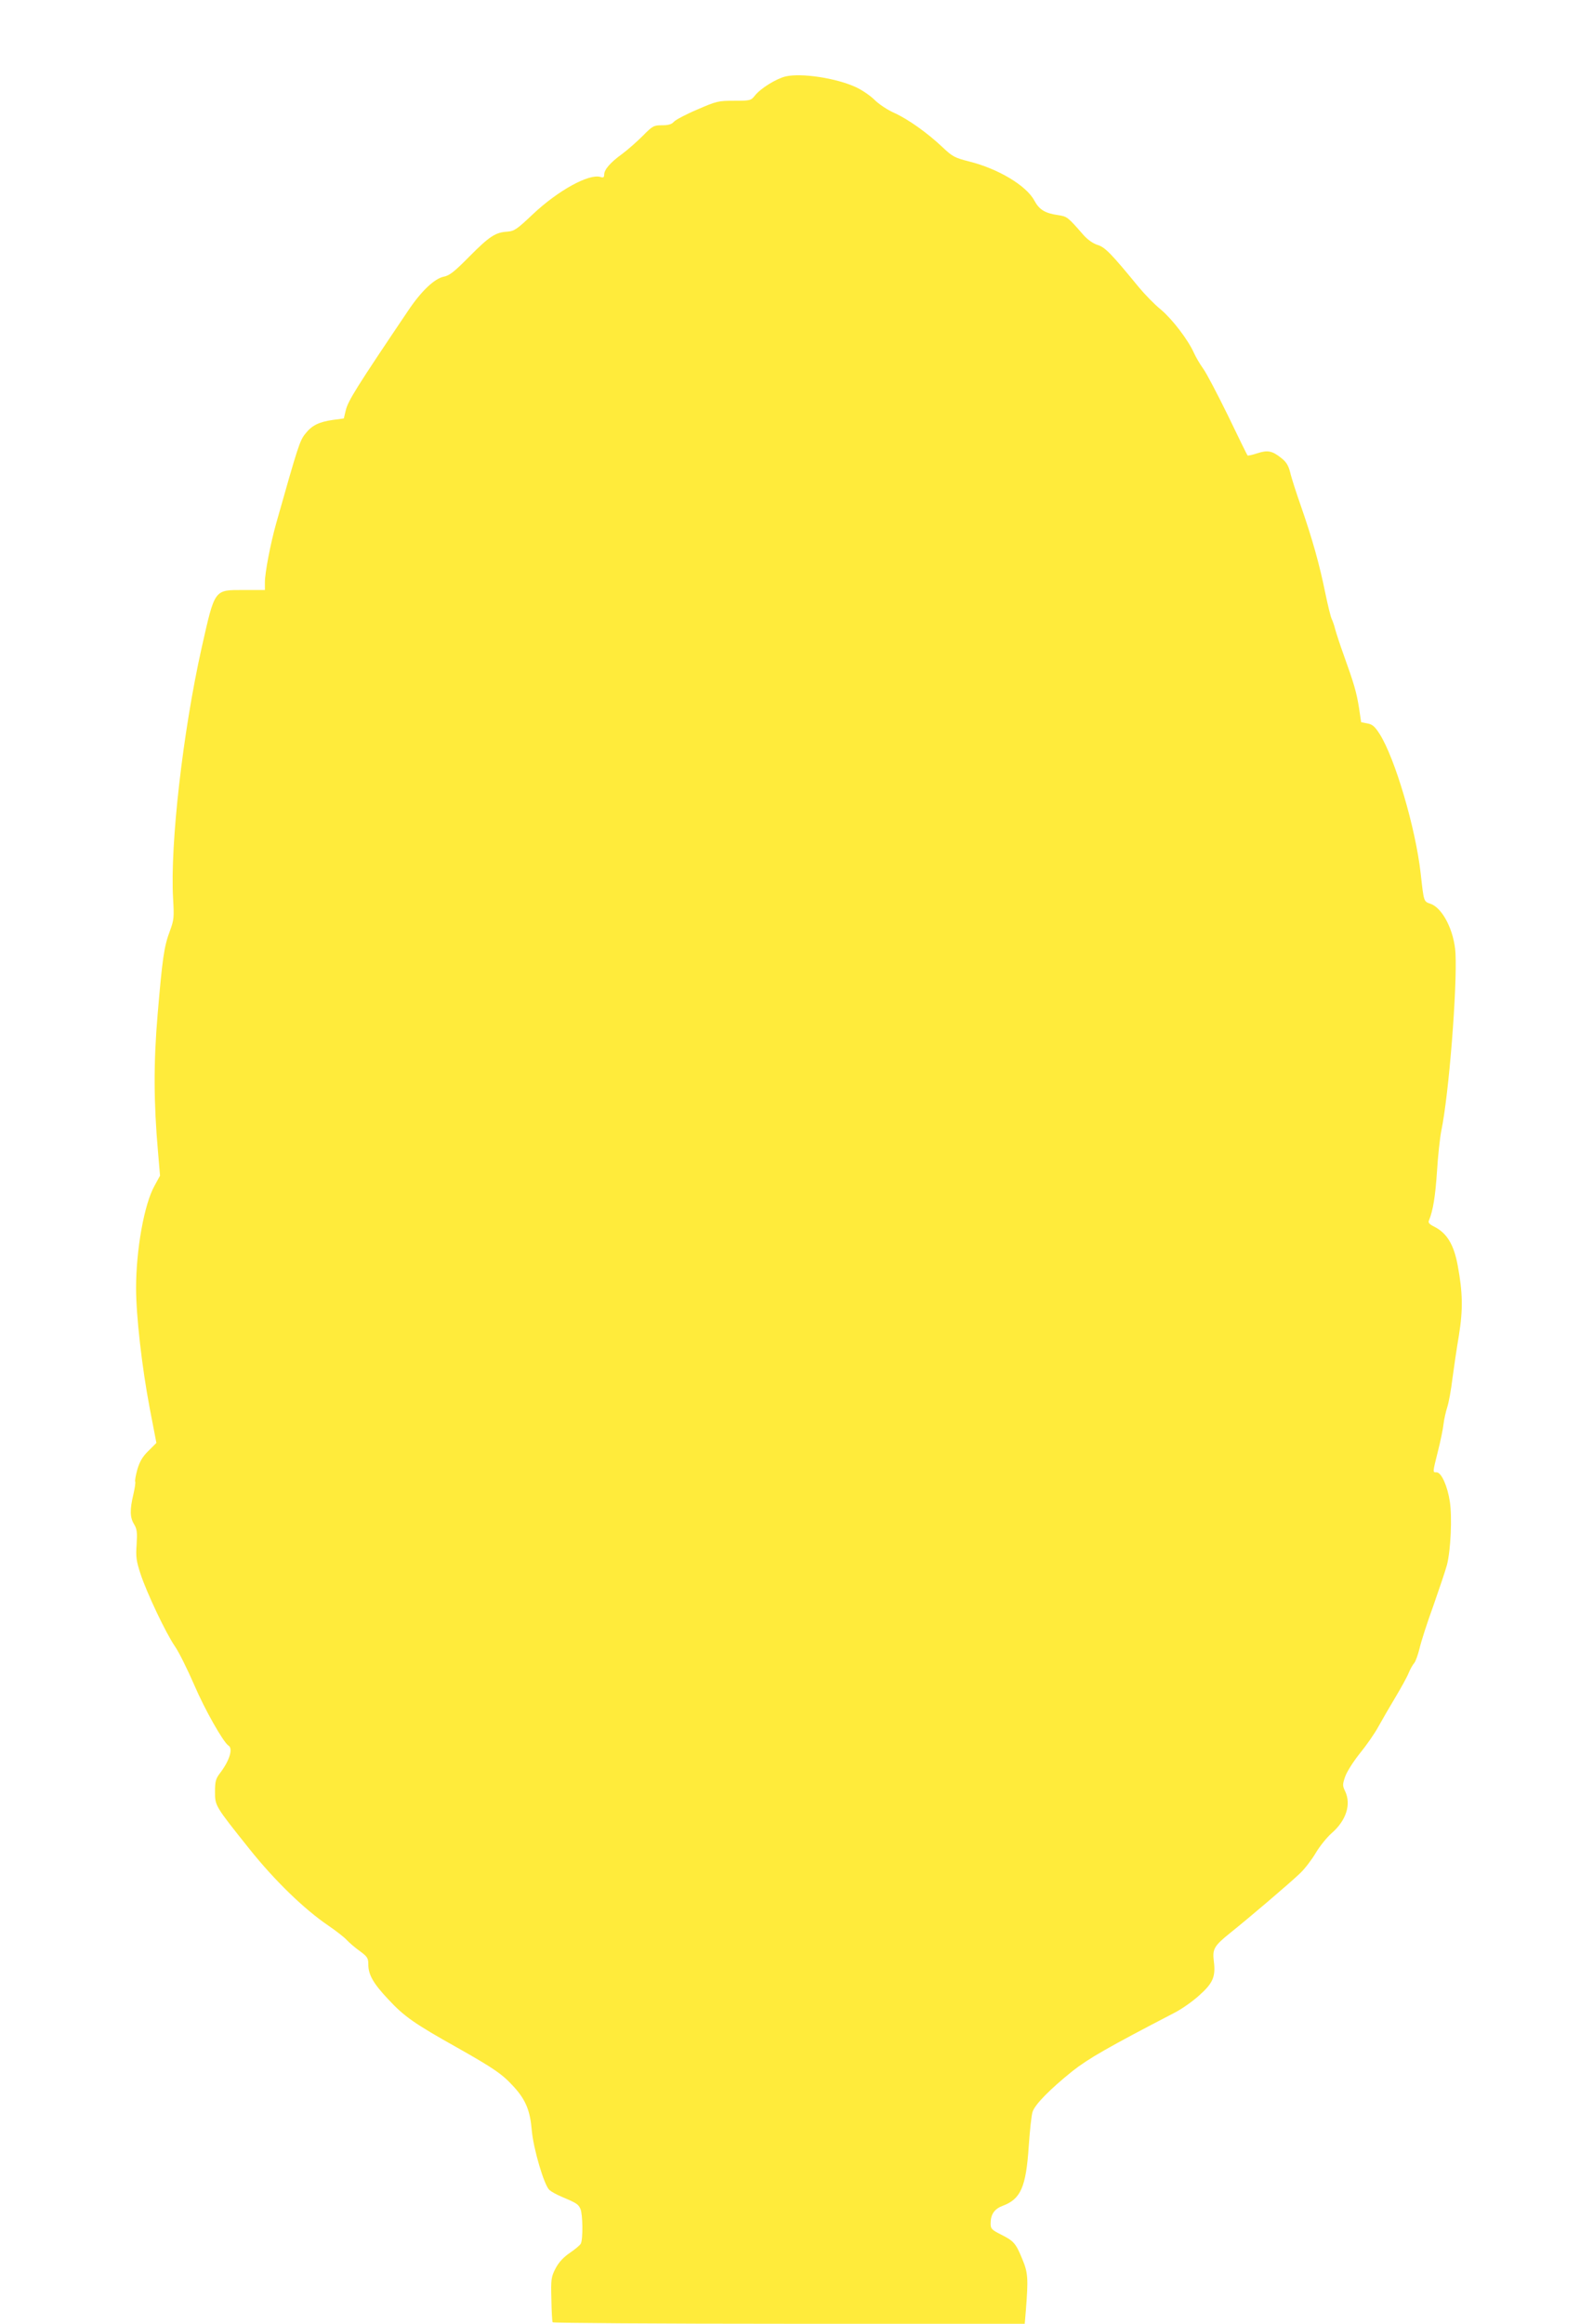 <?xml version="1.0" standalone="no"?>
<!DOCTYPE svg PUBLIC "-//W3C//DTD SVG 20010904//EN"
 "http://www.w3.org/TR/2001/REC-SVG-20010904/DTD/svg10.dtd">
<svg version="1.0" xmlns="http://www.w3.org/2000/svg"
 width="878pt" height="1280pt" viewBox="0 0 878 1280"
 preserveAspectRatio="xMidYMid meet">
<g transform="translate(0,1280) scale(0.1,-0.1)"
fill="#ffeb3b" stroke="none">
<path d="M4330 12379 c-53 -13 -138 -66 -169 -105 -22 -28 -26 -29 -114 -29
-88 0 -97 -2 -203 -48 -62 -26 -120 -57 -129 -67 -13 -15 -31 -20 -66 -20 -45
0 -52 -3 -106 -58 -32 -32 -83 -77 -114 -100 -65 -47 -99 -86 -99 -114 0 -15
-5 -18 -20 -13 -63 20 -234 -74 -373 -205 -89 -84 -102 -93 -141 -96 -65 -4
-98 -25 -210 -138 -83 -84 -109 -104 -140 -110 -51 -10 -125 -80 -197 -188
-284 -421 -330 -495 -343 -547 l-11 -46 -60 -8 c-77 -11 -116 -30 -152 -76
-31 -38 -40 -67 -160 -491 -32 -113 -63 -275 -63 -327 l0 -43 -118 0 c-163 0
-157 8 -231 -320 -103 -461 -174 -1081 -157 -1379 6 -105 5 -118 -18 -180 -32
-85 -41 -151 -67 -456 -23 -267 -22 -490 2 -761 l11 -130 -30 -55 c-57 -101
-102 -352 -102 -564 0 -153 32 -434 75 -661 l37 -192 -44 -44 c-33 -32 -48
-59 -61 -102 -9 -33 -14 -62 -12 -67 3 -4 -2 -36 -10 -71 -20 -84 -19 -127 4
-164 16 -27 18 -44 14 -111 -5 -69 -2 -91 22 -164 34 -103 139 -325 190 -399
21 -30 68 -125 105 -210 59 -138 161 -317 189 -335 27 -16 6 -84 -48 -154 -22
-29 -26 -45 -26 -100 0 -78 -1 -77 190 -316 138 -173 302 -332 435 -422 41
-28 86 -63 100 -78 14 -15 46 -43 73 -62 42 -31 47 -39 47 -74 0 -56 27 -104
110 -192 88 -95 146 -135 380 -266 207 -117 250 -147 315 -219 63 -70 87 -129
96 -237 9 -102 68 -302 97 -328 10 -9 40 -26 67 -37 83 -35 92 -41 104 -67 13
-29 15 -167 2 -192 -5 -9 -33 -32 -61 -51 -35 -24 -60 -51 -78 -85 -24 -47
-26 -58 -23 -169 1 -66 4 -123 7 -128 3 -4 589 -8 1303 -8 l1299 0 6 72 c14
177 12 209 -19 283 -36 88 -47 101 -117 136 -53 27 -58 32 -58 62 0 50 21 80
67 97 99 37 128 103 143 328 6 86 15 172 21 189 13 41 95 124 219 224 89 70
195 131 565 323 39 20 100 63 136 96 75 67 90 103 79 188 -8 67 1 83 93 157
105 84 322 269 380 324 27 25 66 76 88 113 21 36 61 86 88 110 81 70 109 159
75 231 -15 31 -15 37 0 81 9 26 45 83 81 128 36 44 82 110 102 147 20 36 62
109 94 162 31 52 65 113 73 134 9 22 23 46 31 55 7 8 20 44 29 80 8 36 42 142
76 235 33 94 67 195 75 225 21 82 29 263 16 348 -13 87 -47 162 -73 162 -22 0
-23 -5 7 115 14 55 28 122 31 150 3 27 13 70 21 95 8 25 21 95 28 155 8 61 24
169 36 240 23 142 21 237 -7 386 -21 113 -59 176 -127 211 -30 15 -37 23 -31
36 22 52 35 133 44 268 5 84 16 185 24 226 42 201 88 791 78 978 -7 122 -70
247 -136 271 -40 14 -38 9 -56 169 -28 250 -142 635 -226 767 -26 41 -40 53
-67 58 l-35 7 -12 81 c-14 85 -26 128 -85 292 -20 55 -40 117 -46 139 -5 21
-14 46 -19 56 -5 9 -21 73 -35 141 -33 163 -73 303 -133 476 -27 77 -55 163
-61 191 -10 38 -21 57 -49 79 -50 40 -75 45 -133 26 -27 -9 -51 -14 -53 -12
-2 2 -51 101 -108 220 -58 118 -119 235 -137 259 -18 25 -40 63 -50 85 -33 74
-120 187 -183 240 -35 28 -90 85 -123 125 -151 184 -185 219 -226 231 -25 8
-53 28 -76 53 -89 102 -91 103 -140 111 -73 10 -105 30 -132 80 -44 83 -200
176 -361 216 -78 20 -90 26 -145 78 -85 80 -189 154 -266 189 -37 16 -86 49
-109 72 -23 23 -70 55 -103 70 -108 50 -300 79 -387 59z"/>
</g>
</svg>
